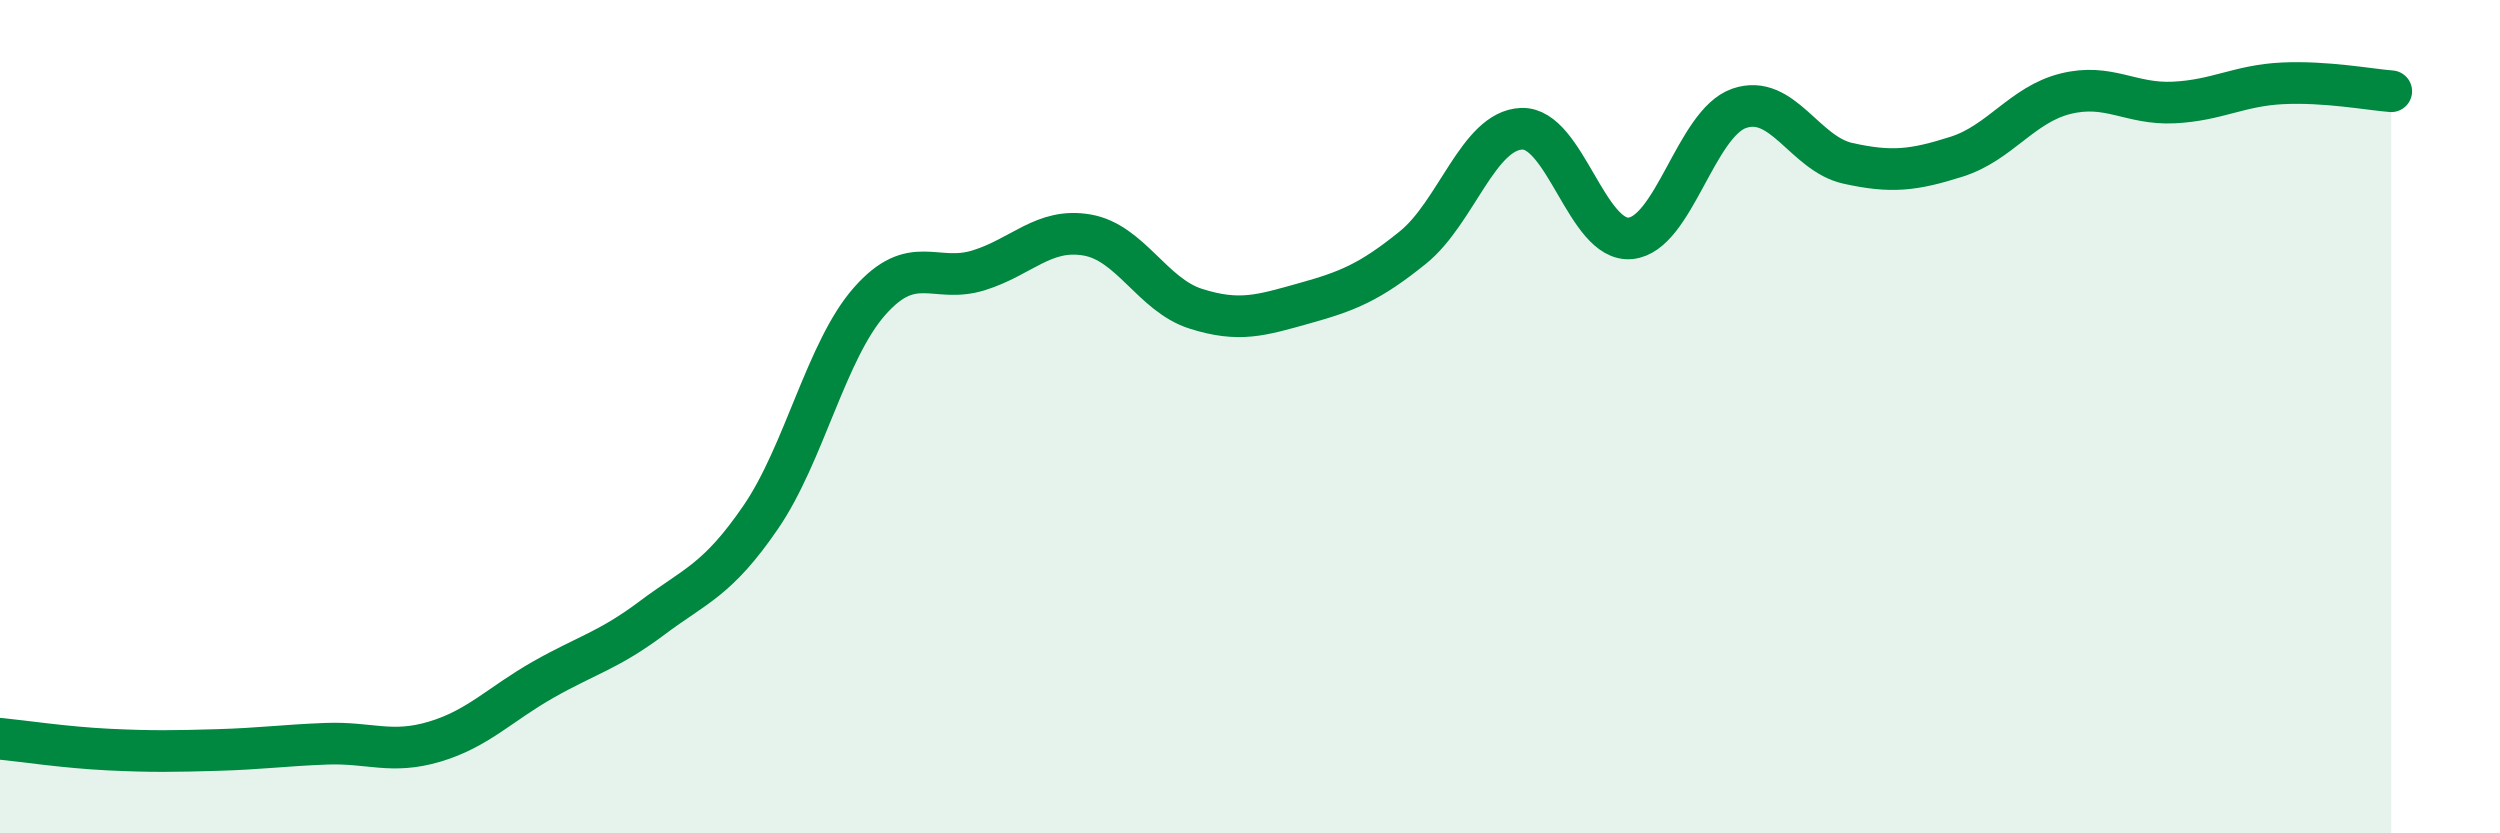 
    <svg width="60" height="20" viewBox="0 0 60 20" xmlns="http://www.w3.org/2000/svg">
      <path
        d="M 0,17.73 C 0.52,17.78 1.57,17.94 2.61,17.99 C 3.65,18.04 4.18,18.03 5.22,18 C 6.26,17.97 6.79,17.89 7.83,17.85 C 8.87,17.81 9.39,18.11 10.43,17.8 C 11.47,17.49 12,16.9 13.04,16.31 C 14.08,15.72 14.61,15.61 15.65,14.83 C 16.69,14.05 17.22,13.93 18.26,12.41 C 19.3,10.89 19.83,8.41 20.87,7.23 C 21.91,6.05 22.44,6.81 23.48,6.49 C 24.52,6.17 25.05,5.46 26.09,5.64 C 27.13,5.82 27.66,7.08 28.7,7.41 C 29.74,7.74 30.26,7.57 31.3,7.28 C 32.34,6.99 32.87,6.78 33.91,5.94 C 34.95,5.1 35.48,3.13 36.52,3.09 C 37.56,3.05 38.09,5.82 39.13,5.72 C 40.17,5.62 40.7,2.96 41.74,2.6 C 42.78,2.24 43.31,3.69 44.35,3.92 C 45.39,4.15 45.92,4.09 46.96,3.76 C 48,3.43 48.53,2.51 49.57,2.25 C 50.61,1.99 51.13,2.51 52.17,2.46 C 53.21,2.41 53.74,2.05 54.78,2 C 55.82,1.95 56.87,2.15 57.39,2.19L57.39 20L0 20Z"
        fill="#008740"
        opacity="0.1"
        stroke-linecap="round"
        stroke-linejoin="round"
      />
      <path
        d="M 0,17.73 C 0.52,17.78 1.57,17.94 2.61,17.99 C 3.65,18.04 4.18,18.03 5.22,18 C 6.26,17.97 6.79,17.89 7.83,17.85 C 8.87,17.81 9.39,18.11 10.43,17.8 C 11.47,17.49 12,16.9 13.04,16.31 C 14.08,15.72 14.61,15.61 15.65,14.83 C 16.69,14.05 17.22,13.93 18.26,12.41 C 19.3,10.89 19.83,8.41 20.87,7.23 C 21.91,6.05 22.44,6.81 23.48,6.49 C 24.52,6.17 25.05,5.46 26.09,5.64 C 27.13,5.82 27.66,7.08 28.7,7.41 C 29.74,7.74 30.26,7.57 31.3,7.28 C 32.34,6.99 32.87,6.78 33.91,5.94 C 34.95,5.1 35.48,3.13 36.52,3.09 C 37.56,3.05 38.09,5.82 39.13,5.72 C 40.17,5.62 40.7,2.96 41.74,2.6 C 42.78,2.24 43.31,3.69 44.35,3.92 C 45.39,4.15 45.92,4.09 46.96,3.76 C 48,3.43 48.53,2.51 49.57,2.25 C 50.61,1.99 51.13,2.51 52.17,2.46 C 53.21,2.41 53.74,2.05 54.78,2 C 55.82,1.95 56.87,2.15 57.39,2.19"
        stroke="#008740"
        stroke-width="1"
        fill="none"
        stroke-linecap="round"
        stroke-linejoin="round"
      />
    </svg>
  